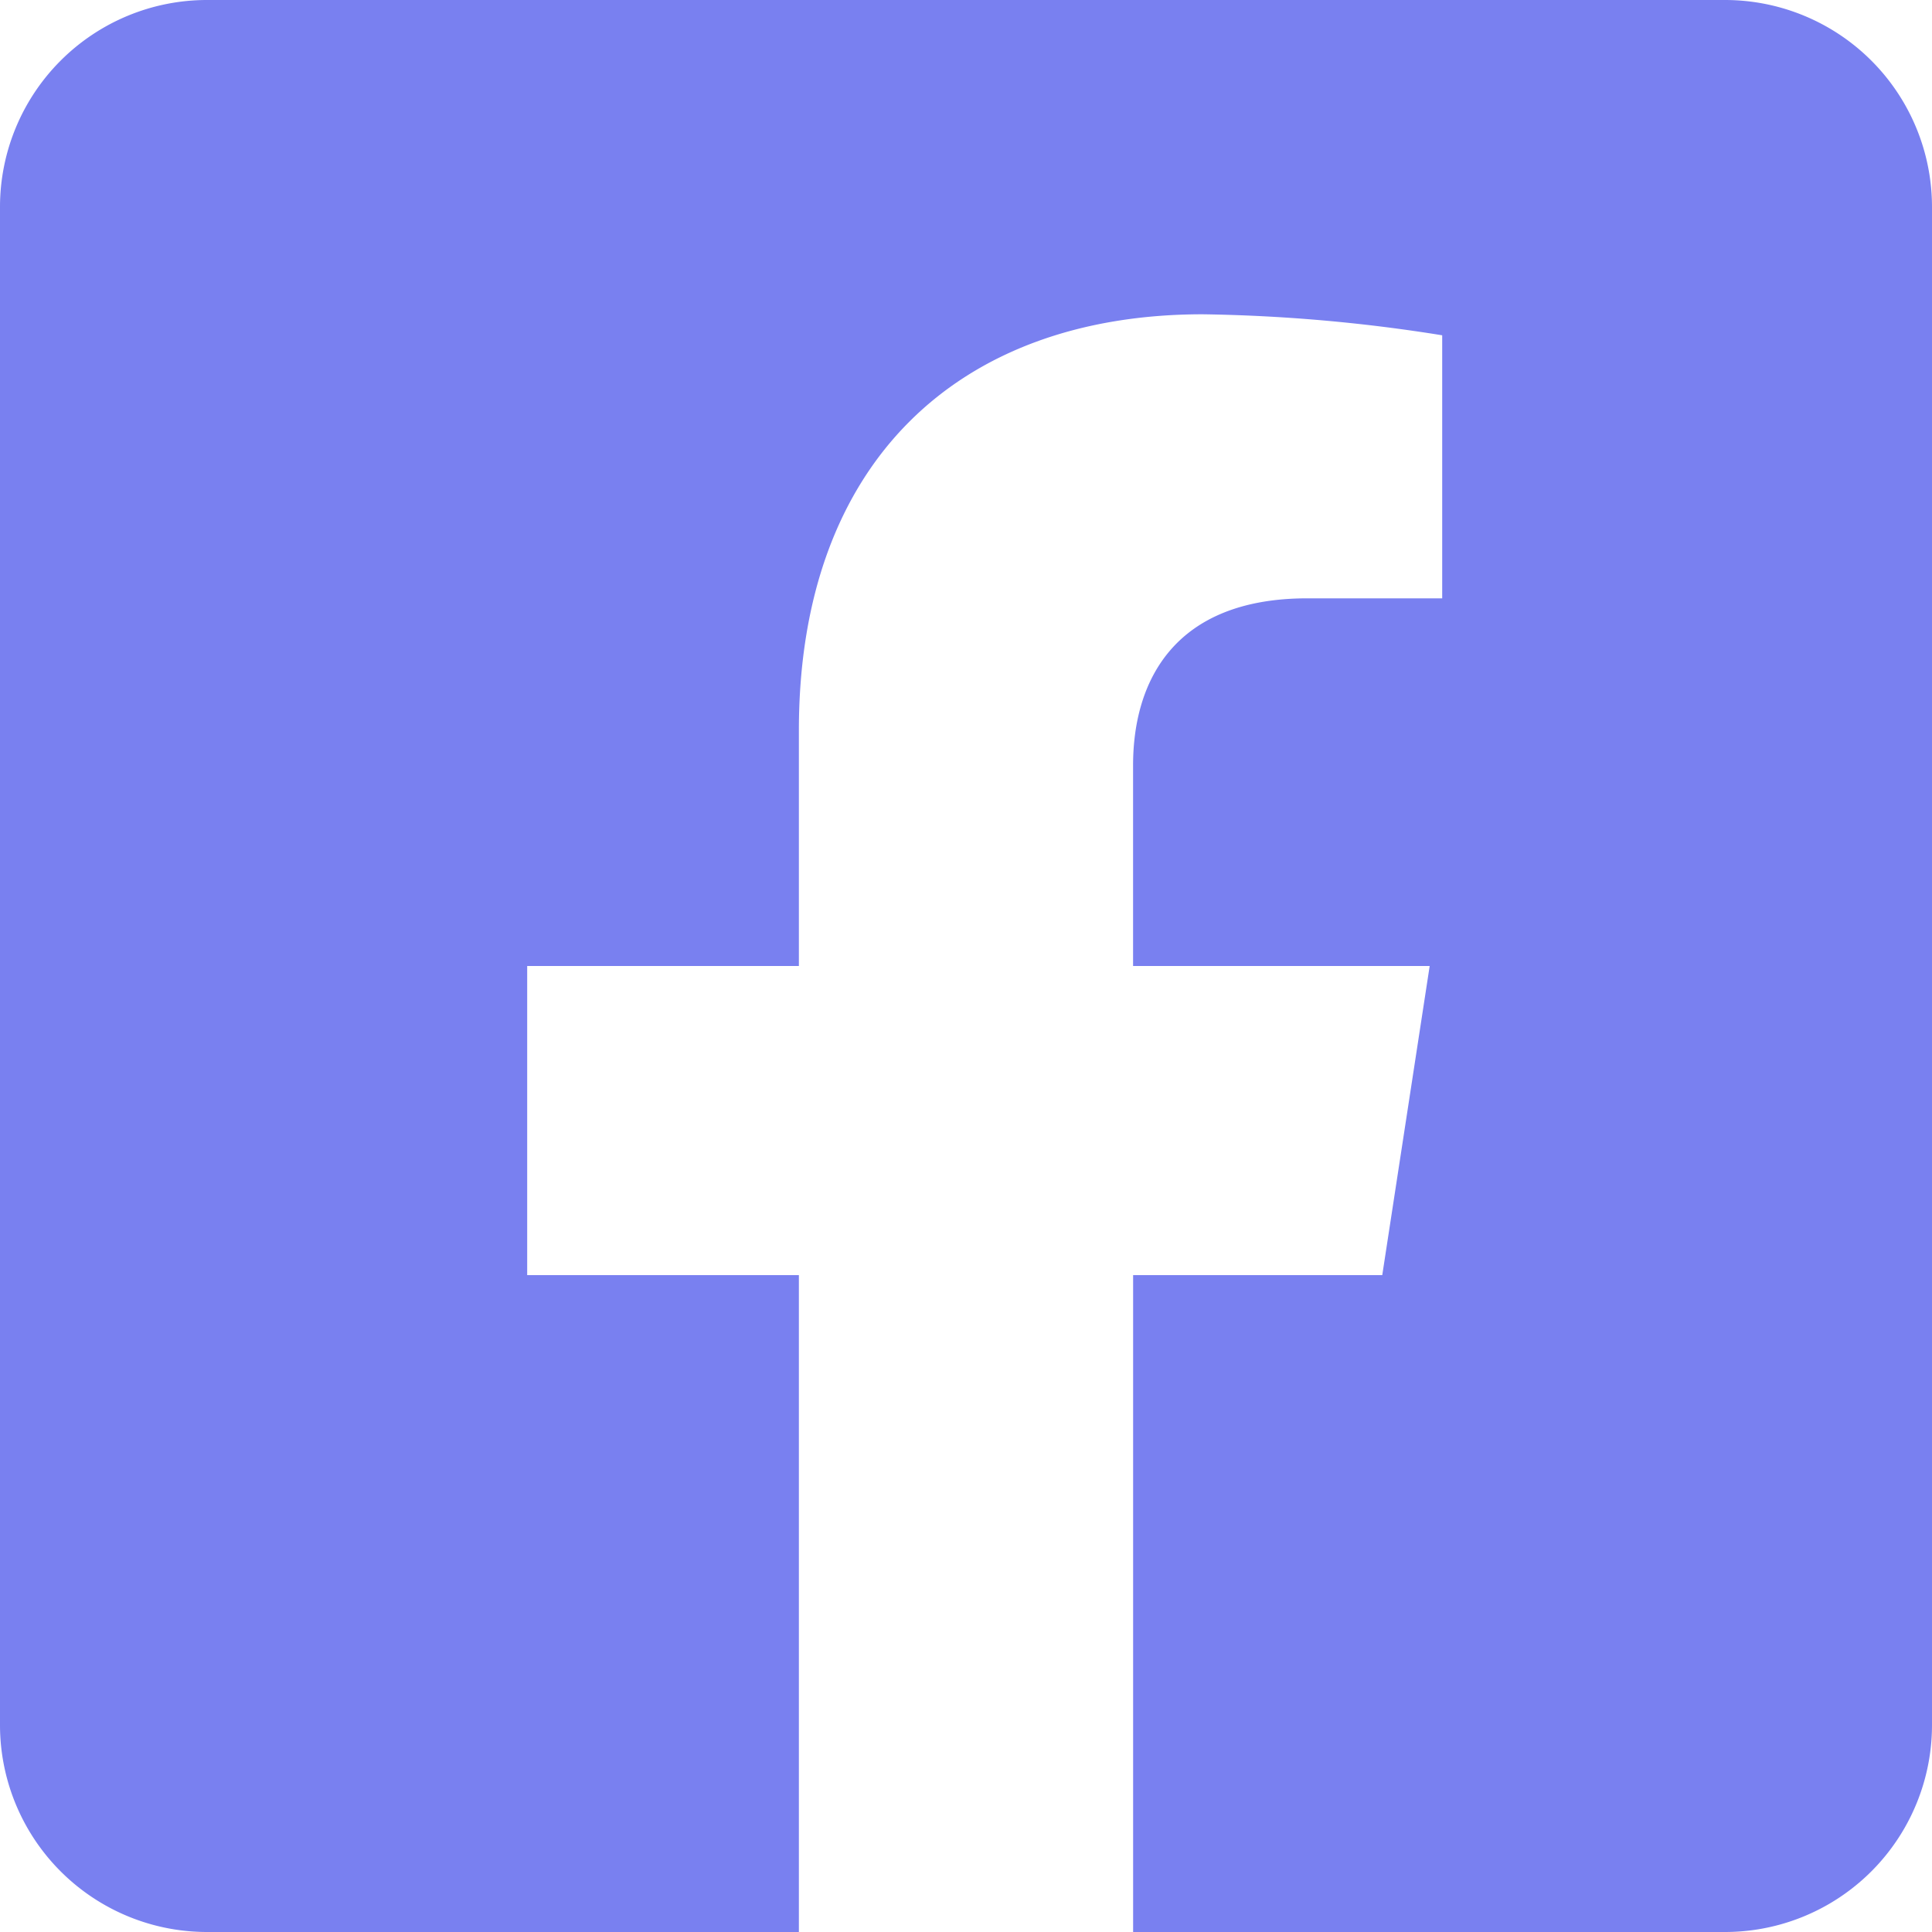 <svg id="facebook-square" xmlns="http://www.w3.org/2000/svg" width="46" height="46" viewBox="0 0 46 46">
  <path id="facebook-square-2" data-name="facebook-square" d="M41.071,32H4.929A4.929,4.929,0,0,0,0,36.929V73.071A4.929,4.929,0,0,0,4.929,78H19.021V62.36H12.552V55h6.469V49.389c0-6.381,3.8-9.906,9.617-9.906a39.187,39.187,0,0,1,5.7.5v6.263h-3.21c-3.164,0-4.15,1.963-4.15,3.977V55H34.04l-1.129,7.36H26.979V78H41.071A4.929,4.929,0,0,0,46,73.071V36.929A4.929,4.929,0,0,0,41.071,32Z" transform="translate(0 -32)" fill="#7980f0"/>
</svg>
